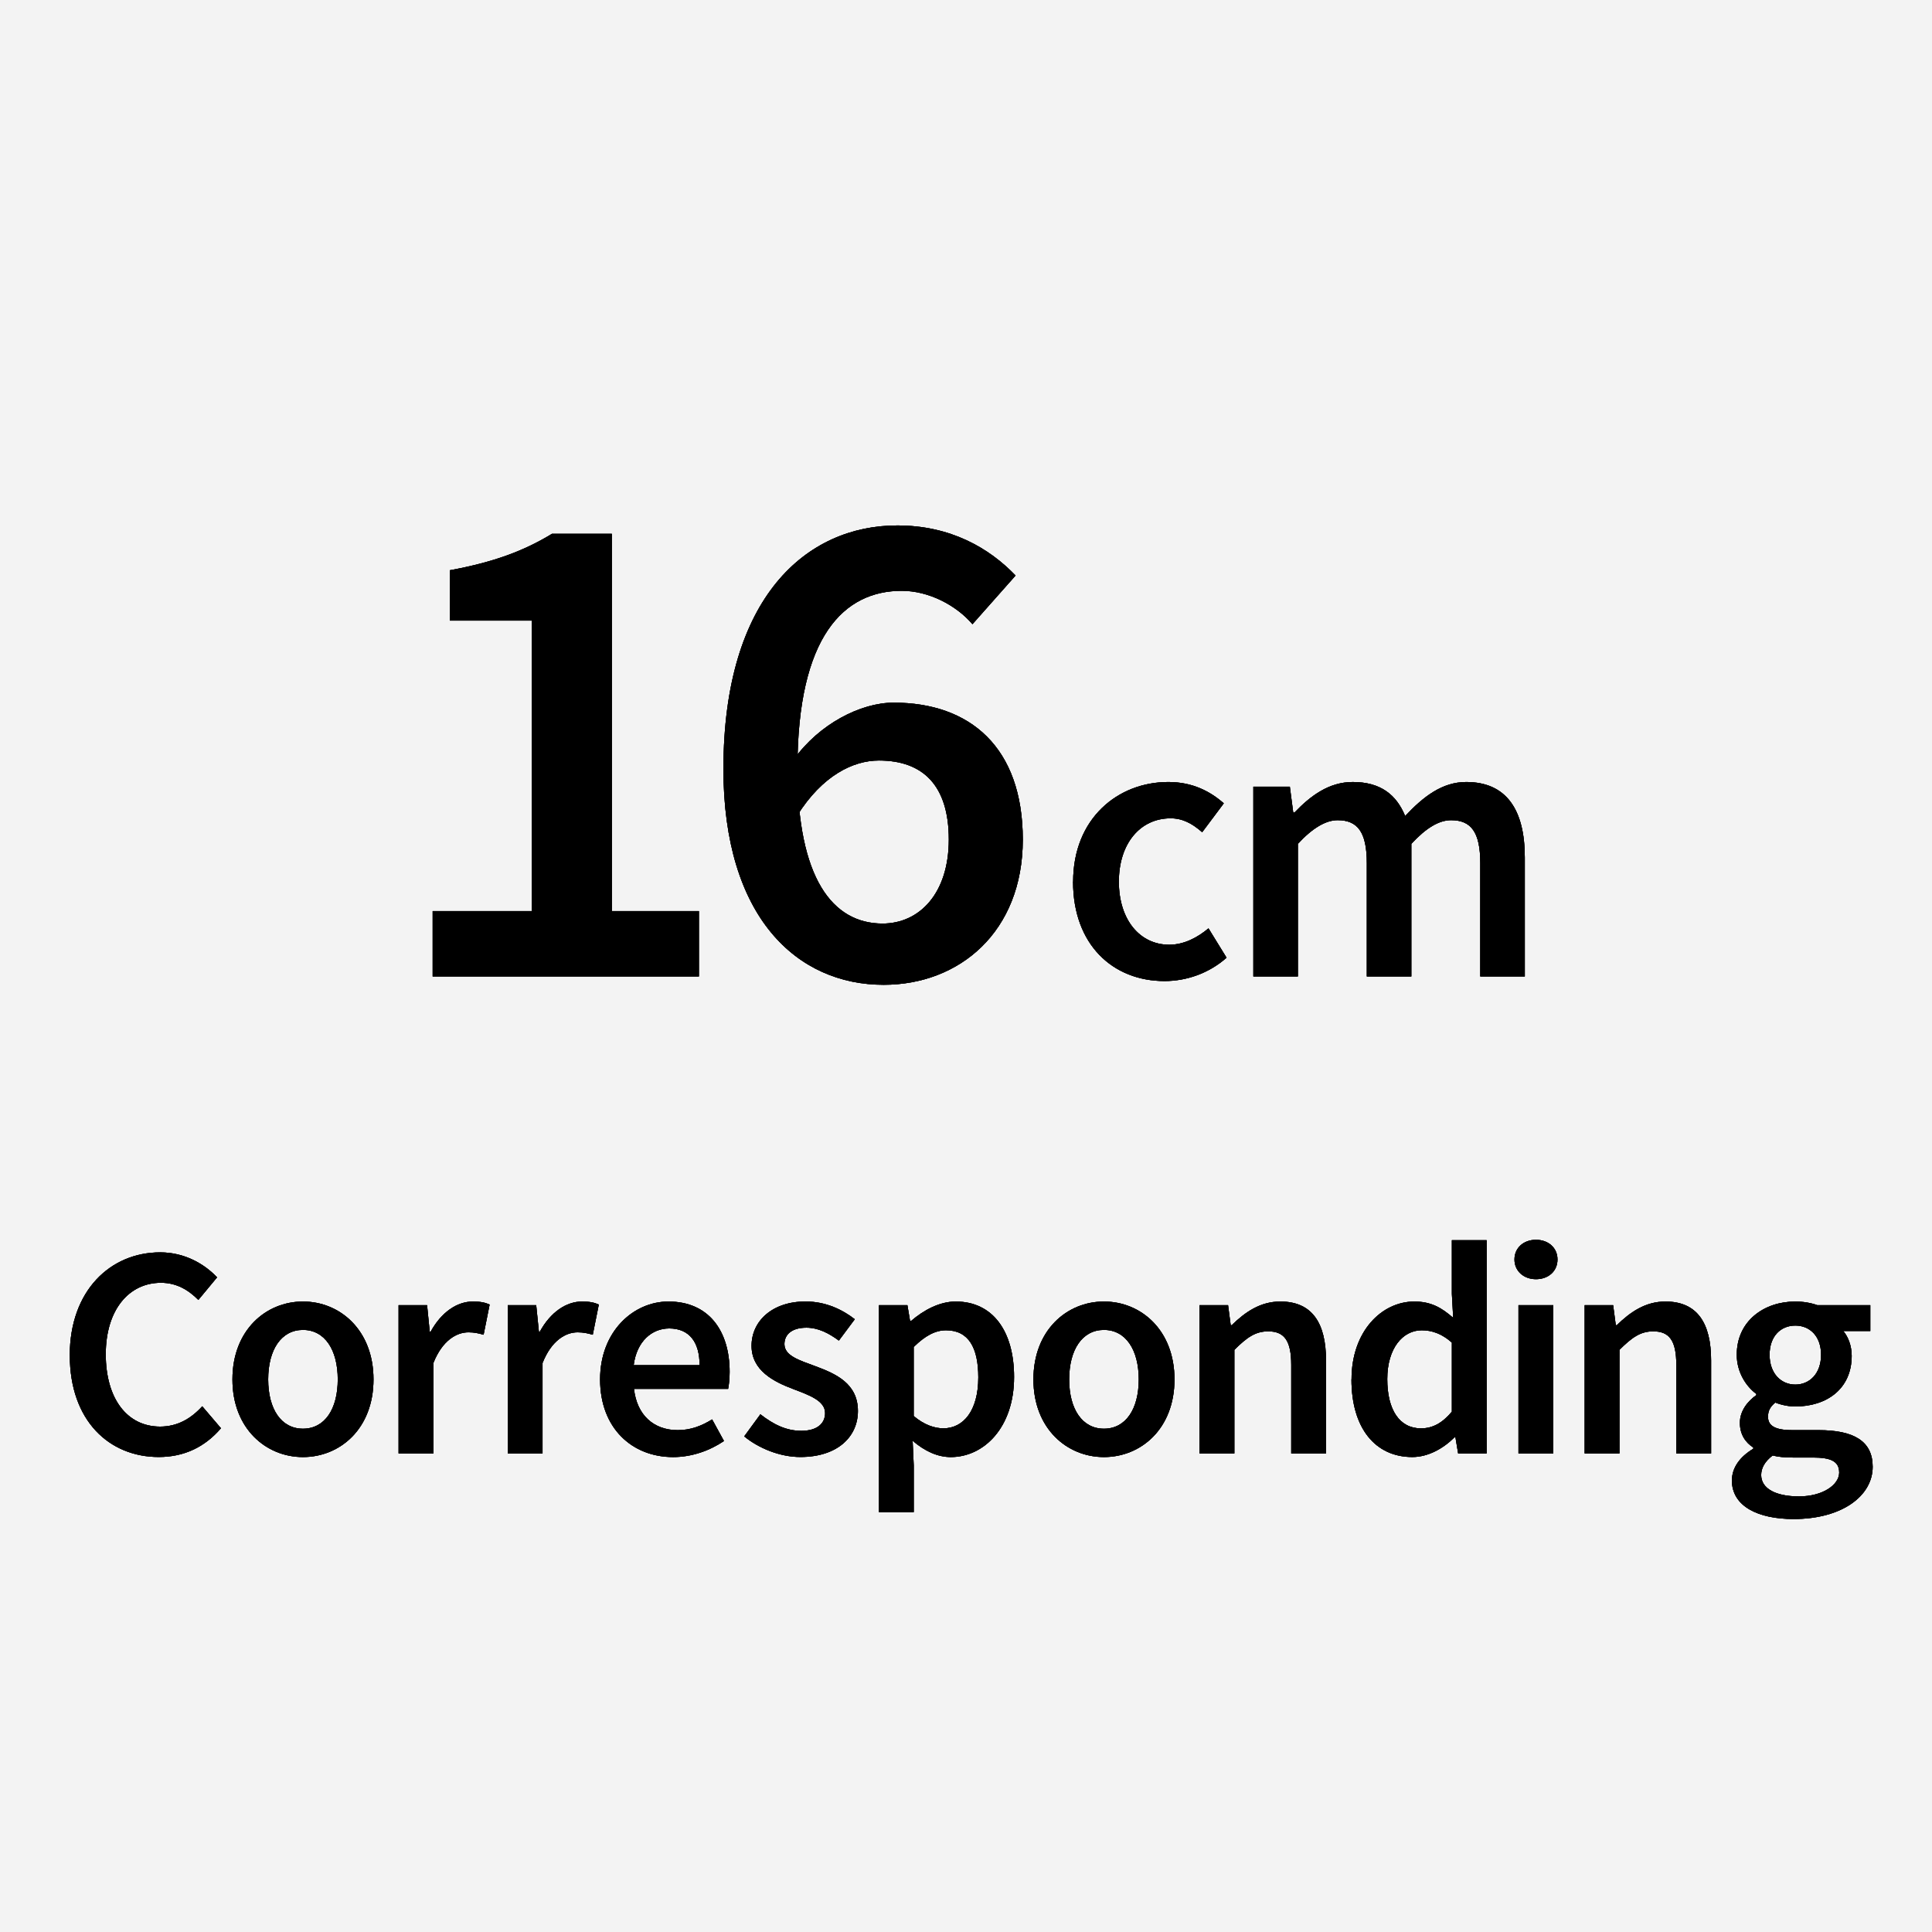 <?xml version="1.0" encoding="UTF-8"?><svg id="ol後_書き出し用_" xmlns="http://www.w3.org/2000/svg" viewBox="0 0 512 512"><defs><style>.cls-1{fill:#f3f3f3;}</style></defs><rect class="cls-1" width="512" height="512"/><g><path d="M114.66,241.44h26.25v-76.97h-21.68v-13.35c11.65-2.14,19.69-5.16,27.06-9.66h15.85v99.98h23.08v17.33H114.66v-17.33Z"/><path d="M191.72,203.69c0-45.49,22.04-64.44,46.08-64.44,14.08,0,24.33,5.97,31.34,13.27l-11.43,12.9c-4.35-5.09-11.65-8.85-18.73-8.85-15.23,0-27.65,11.87-27.65,47.11,0,28.98,9.25,41.07,22.56,41.07,9.73,0,17.55-7.93,17.55-22.27s-6.86-20.94-18.51-20.94c-6.86,0-15,3.98-21.68,14.6l-.88-14.89c6.71-9.36,17.66-15.04,26.47-15.04,20.2,0,34.21,11.8,34.21,36.28s-16.81,38.49-36.87,38.49c-22.93,0-42.47-17.84-42.47-57.29Z"/><path d="M284.39,233.66c0-16.75,11.84-26.42,25.23-26.42,6.39,0,11.06,2.46,14.7,5.65l-5.73,7.66c-2.66-2.33-5.2-3.69-8.36-3.69-8.11,0-13.72,6.72-13.72,16.79s5.53,16.71,13.35,16.71c3.93,0,7.54-1.93,10.4-4.34l4.79,7.78c-4.71,4.18-10.69,6.19-16.43,6.19-13.72,0-24.25-9.67-24.25-26.34Z"/><path d="M332.15,208.47h9.67l.9,6.86h.33c4.26-4.44,9.13-8.09,15.44-8.09,7.37,0,11.57,3.36,13.89,9.01,4.81-5.12,9.79-9.01,16.18-9.01,10.61,0,15.53,7.29,15.53,19.99v31.54h-11.8v-30.02c0-8.27-2.46-11.39-7.74-11.39-3.2,0-6.63,2.05-10.53,6.27v35.14h-11.8v-30.02c0-8.27-2.46-11.39-7.74-11.39-3.11,0-6.64,2.05-10.53,6.27v35.14h-11.8v-50.3Z"/><path d="M18.49,359.19c0-17.12,10.72-27.3,23.97-27.3,6.56,0,11.78,3.14,15.07,6.62l-4.96,5.98c-2.69-2.69-5.82-4.54-9.92-4.54-8.51,0-14.62,7.2-14.62,18.94s5.63,19.17,14.4,19.17c4.64,0,8.22-2.14,11.17-5.38l4.96,5.82c-4.24,4.93-9.7,7.62-16.48,7.62-13.15,0-23.58-9.63-23.58-26.94Z"/><path d="M61.6,365.56c0-13.09,8.9-20.64,18.69-20.64s18.69,7.55,18.69,20.64-8.89,20.58-18.69,20.58-18.69-7.55-18.69-20.58Zm27.91,0c0-7.87-3.46-13.12-9.22-13.12s-9.22,5.25-9.22,13.12,3.46,13.06,9.22,13.06,9.22-5.18,9.22-13.06Z"/><path d="M105.63,345.88h7.55l.7,7.01h.26c2.8-5.12,6.96-7.97,11.17-7.97,2,0,3.26,.26,4.45,.8l-1.6,8c-1.38-.38-2.4-.64-4.03-.64-3.13,0-6.91,2.14-9.28,8.13v23.97h-9.22v-39.3Z"/><path d="M134.55,345.88h7.55l.71,7.01h.26c2.8-5.12,6.96-7.97,11.17-7.97,2,0,3.26,.26,4.45,.8l-1.6,8c-1.38-.38-2.4-.64-4.03-.64-3.14,0-6.91,2.14-9.28,8.13v23.97h-9.21v-39.3Z"/><path d="M159.03,365.56c0-12.77,8.87-20.64,18.11-20.64,10.62,0,16.22,7.68,16.22,18.66,0,1.76-.19,3.52-.4,4.48h-24.95c.77,6.98,5.25,10.94,11.59,10.94,3.36,0,6.24-1.06,9.12-2.85l3.14,5.73c-3.74,2.53-8.48,4.26-13.47,4.26-10.85,0-19.36-7.62-19.36-20.58Zm26.37-3.78c0-6.05-2.69-9.73-8.06-9.73-4.58,0-8.61,3.42-9.41,9.73h17.47Z"/><path d="M197.22,380.66l4.29-5.86c3.49,2.72,6.86,4.38,10.85,4.38,4.29,0,6.3-2.02,6.3-4.7,0-3.3-4.26-4.77-8.45-6.37-5.15-1.94-11.04-4.9-11.04-11.46s5.5-11.74,14.3-11.74c5.47,0,9.86,2.22,13.06,4.7l-4.22,5.66c-2.75-2.02-5.52-3.42-8.61-3.42-3.95,0-5.82,1.89-5.82,4.35,0,3.1,3.97,4.29,8.22,5.86,5.31,1.98,11.26,4.54,11.26,11.87,0,6.75-5.34,12.19-15.26,12.19-5.38,0-11.04-2.3-14.88-5.47Z"/><path d="M232.92,345.88h7.55l.71,4.19h.26c3.31-2.85,7.52-5.15,11.84-5.15,9.82,0,15.46,7.87,15.46,20,0,13.44-8.03,21.22-16.77,21.22-3.49,0-6.91-1.57-10.11-4.32l.29,6.53v12.38h-9.21v-54.85Zm26.34,19.14c0-7.84-2.56-12.48-8.54-12.48-2.85,0-5.54,1.44-8.58,4.42v18.3c2.82,2.4,5.6,3.26,7.87,3.26,5.25,0,9.25-4.61,9.25-13.5Z"/><path d="M273.87,365.56c0-13.09,8.9-20.64,18.69-20.64s18.69,7.55,18.69,20.64-8.89,20.58-18.69,20.58-18.69-7.55-18.69-20.58Zm27.91,0c0-7.87-3.46-13.12-9.22-13.12s-9.22,5.25-9.22,13.12,3.46,13.06,9.22,13.06,9.22-5.18,9.22-13.06Z"/><path d="M317.9,345.88h7.55l.7,5.31h.26c3.52-3.42,7.52-6.27,12.9-6.27,8.42,0,12.1,5.7,12.1,15.62v24.64h-9.22v-23.46c0-6.46-1.86-8.9-6.11-8.9-3.46,0-5.73,1.7-8.96,4.9v27.46h-9.22v-39.3Z"/><path d="M358.17,365.56c0-12.8,8.03-20.64,16.64-20.64,4.45,0,7.26,1.66,10.3,4.32l-.35-6.34v-14.24h9.21v56.51h-7.55l-.71-4.26h-.26c-2.91,2.91-6.94,5.22-11.17,5.22-9.79,0-16.13-7.62-16.13-20.58Zm26.59,8.54v-18.3c-2.69-2.4-5.35-3.26-8-3.26-4.99,0-9.12,4.74-9.12,12.93s3.26,13.06,8.93,13.06c3.04,0,5.6-1.34,8.19-4.42Z"/><path d="M401.35,333.78c0-3.1,2.43-5.22,5.7-5.22s5.7,2.11,5.7,5.22-2.43,5.22-5.7,5.22-5.7-2.18-5.7-5.22Zm1.06,12.1h9.22v39.3h-9.22v-39.3Z"/><path d="M419.95,345.88h7.55l.7,5.31h.26c3.52-3.42,7.52-6.27,12.9-6.27,8.42,0,12.1,5.7,12.1,15.62v24.64h-9.22v-23.46c0-6.46-1.86-8.9-6.11-8.9-3.46,0-5.73,1.7-8.96,4.9v27.46h-9.22v-39.3Z"/><path d="M458.98,392.31c0-3.31,2.05-6.21,5.66-8.38v-.32c-2.02-1.31-3.55-3.39-3.55-6.56s2.08-5.73,4.35-7.33v-.32c-2.69-1.98-5.18-5.73-5.18-10.37,0-9.02,7.29-14.11,15.52-14.11,2.18,0,4.22,.38,5.82,.96h14.05v6.85h-7.17c1.28,1.47,2.24,3.9,2.24,6.59,0,8.74-6.62,13.41-14.95,13.41-1.66,0-3.55-.35-5.31-1.04-1.18,1.01-1.92,2-1.92,3.76,0,2.21,1.6,3.55,6.37,3.55h6.99c9.39,0,14.38,2.91,14.38,9.7,0,7.74-8.13,13.86-20.96,13.86-9.38,0-16.35-3.36-16.35-10.24Zm28.42-2.11c0-3.04-2.43-3.94-6.93-3.94h-5.39c-2.11,0-3.81-.16-5.31-.54-2.11,1.6-3.04,3.36-3.04,5.18,0,3.58,3.84,5.66,10.02,5.66s10.66-2.98,10.66-6.37Zm-4.8-31.17c0-4.93-2.98-7.74-6.82-7.74s-6.82,2.78-6.82,7.74,3.04,7.9,6.82,7.9,6.82-2.91,6.82-7.9Z"/></g><g><path d="M114.66,241.44h26.25v-76.97h-21.68v-13.35c11.65-2.14,19.69-5.16,27.06-9.66h15.85v99.98h23.08v17.33H114.66v-17.33Z"/><path d="M191.72,203.69c0-45.49,22.04-64.44,46.08-64.44,14.08,0,24.33,5.97,31.34,13.27l-11.43,12.9c-4.35-5.09-11.65-8.85-18.73-8.85-15.23,0-27.65,11.87-27.65,47.11,0,28.98,9.25,41.07,22.56,41.07,9.73,0,17.55-7.93,17.55-22.27s-6.86-20.94-18.51-20.94c-6.86,0-15,3.98-21.68,14.6l-.88-14.89c6.71-9.36,17.66-15.04,26.47-15.04,20.2,0,34.21,11.8,34.21,36.28s-16.81,38.49-36.87,38.49c-22.93,0-42.47-17.84-42.47-57.29Z"/><path d="M284.39,233.66c0-16.75,11.84-26.42,25.23-26.42,6.39,0,11.06,2.46,14.7,5.65l-5.73,7.66c-2.66-2.33-5.2-3.69-8.36-3.69-8.11,0-13.72,6.72-13.72,16.79s5.53,16.71,13.35,16.71c3.93,0,7.54-1.93,10.4-4.34l4.79,7.78c-4.71,4.18-10.69,6.19-16.43,6.19-13.72,0-24.25-9.67-24.25-26.34Z"/><path d="M332.15,208.47h9.67l.9,6.86h.33c4.26-4.44,9.13-8.09,15.44-8.09,7.37,0,11.57,3.36,13.89,9.01,4.81-5.12,9.79-9.01,16.18-9.01,10.61,0,15.53,7.29,15.53,19.99v31.54h-11.8v-30.02c0-8.27-2.46-11.39-7.74-11.39-3.2,0-6.63,2.05-10.53,6.27v35.14h-11.8v-30.02c0-8.27-2.46-11.39-7.74-11.39-3.11,0-6.64,2.05-10.53,6.27v35.14h-11.8v-50.3Z"/><path d="M18.49,359.19c0-17.12,10.72-27.3,23.97-27.3,6.56,0,11.78,3.14,15.07,6.62l-4.96,5.98c-2.69-2.69-5.82-4.54-9.92-4.54-8.51,0-14.62,7.2-14.62,18.94s5.63,19.17,14.4,19.17c4.64,0,8.22-2.14,11.17-5.38l4.96,5.82c-4.24,4.93-9.7,7.62-16.48,7.62-13.15,0-23.58-9.63-23.58-26.94Z"/><path d="M61.6,365.56c0-13.09,8.9-20.64,18.69-20.64s18.69,7.55,18.69,20.64-8.89,20.58-18.69,20.58-18.69-7.55-18.69-20.58Zm27.91,0c0-7.87-3.46-13.12-9.22-13.12s-9.22,5.25-9.22,13.12,3.46,13.06,9.22,13.06,9.22-5.18,9.22-13.06Z"/><path d="M105.63,345.88h7.55l.7,7.01h.26c2.8-5.12,6.96-7.97,11.17-7.97,2,0,3.26,.26,4.45,.8l-1.6,8c-1.38-.38-2.4-.64-4.03-.64-3.13,0-6.91,2.14-9.28,8.13v23.97h-9.22v-39.3Z"/><path d="M134.55,345.88h7.55l.71,7.01h.26c2.8-5.12,6.96-7.97,11.17-7.97,2,0,3.26,.26,4.45,.8l-1.6,8c-1.38-.38-2.4-.64-4.03-.64-3.14,0-6.91,2.14-9.28,8.13v23.97h-9.21v-39.3Z"/><path d="M159.03,365.56c0-12.77,8.87-20.64,18.11-20.64,10.62,0,16.22,7.68,16.22,18.66,0,1.76-.19,3.52-.4,4.48h-24.95c.77,6.98,5.25,10.94,11.59,10.94,3.36,0,6.24-1.06,9.12-2.85l3.14,5.73c-3.74,2.53-8.48,4.26-13.47,4.26-10.85,0-19.36-7.62-19.36-20.58Zm26.37-3.78c0-6.05-2.69-9.73-8.06-9.73-4.58,0-8.61,3.42-9.41,9.73h17.47Z"/><path d="M197.22,380.66l4.29-5.86c3.49,2.72,6.86,4.38,10.85,4.38,4.29,0,6.3-2.02,6.3-4.7,0-3.3-4.26-4.77-8.45-6.37-5.15-1.94-11.04-4.9-11.04-11.46s5.5-11.74,14.3-11.74c5.47,0,9.86,2.22,13.06,4.7l-4.22,5.66c-2.75-2.02-5.52-3.42-8.61-3.42-3.95,0-5.82,1.89-5.82,4.35,0,3.1,3.97,4.29,8.22,5.86,5.31,1.98,11.26,4.54,11.26,11.87,0,6.75-5.34,12.19-15.26,12.19-5.38,0-11.04-2.3-14.88-5.47Z"/><path d="M232.92,345.88h7.55l.71,4.19h.26c3.31-2.85,7.52-5.15,11.84-5.15,9.82,0,15.46,7.87,15.46,20,0,13.44-8.03,21.22-16.77,21.22-3.49,0-6.91-1.57-10.11-4.32l.29,6.53v12.38h-9.21v-54.85Zm26.34,19.14c0-7.84-2.56-12.48-8.54-12.48-2.85,0-5.54,1.44-8.58,4.42v18.3c2.82,2.4,5.6,3.26,7.87,3.26,5.25,0,9.25-4.61,9.25-13.5Z"/><path d="M273.87,365.56c0-13.09,8.9-20.64,18.69-20.64s18.69,7.55,18.69,20.64-8.89,20.58-18.69,20.58-18.69-7.55-18.69-20.58Zm27.91,0c0-7.87-3.46-13.12-9.22-13.12s-9.22,5.25-9.22,13.12,3.46,13.06,9.22,13.06,9.22-5.18,9.22-13.06Z"/><path d="M317.9,345.88h7.55l.7,5.31h.26c3.52-3.42,7.52-6.27,12.9-6.27,8.42,0,12.1,5.7,12.1,15.62v24.64h-9.22v-23.46c0-6.46-1.86-8.9-6.11-8.9-3.46,0-5.73,1.7-8.96,4.9v27.46h-9.22v-39.3Z"/><path d="M358.17,365.56c0-12.8,8.03-20.64,16.64-20.64,4.45,0,7.26,1.66,10.3,4.32l-.35-6.34v-14.24h9.21v56.51h-7.55l-.71-4.26h-.26c-2.91,2.91-6.94,5.22-11.17,5.22-9.79,0-16.13-7.62-16.13-20.58Zm26.59,8.54v-18.3c-2.69-2.4-5.35-3.26-8-3.26-4.99,0-9.12,4.74-9.12,12.93s3.26,13.06,8.93,13.06c3.04,0,5.6-1.34,8.19-4.42Z"/><path d="M401.35,333.78c0-3.1,2.43-5.22,5.7-5.22s5.7,2.11,5.7,5.22-2.43,5.22-5.7,5.22-5.7-2.18-5.7-5.22Zm1.06,12.1h9.22v39.3h-9.22v-39.3Z"/><path d="M419.95,345.88h7.55l.7,5.31h.26c3.52-3.42,7.52-6.27,12.9-6.27,8.42,0,12.1,5.7,12.1,15.62v24.64h-9.22v-23.46c0-6.46-1.86-8.9-6.11-8.9-3.46,0-5.73,1.7-8.96,4.9v27.46h-9.22v-39.3Z"/><path d="M458.98,392.31c0-3.31,2.05-6.21,5.66-8.38v-.32c-2.02-1.31-3.55-3.39-3.55-6.56s2.08-5.73,4.35-7.33v-.32c-2.69-1.98-5.18-5.73-5.18-10.37,0-9.02,7.29-14.11,15.52-14.11,2.18,0,4.22,.38,5.82,.96h14.05v6.85h-7.17c1.28,1.47,2.24,3.9,2.24,6.59,0,8.74-6.62,13.41-14.95,13.41-1.66,0-3.55-.35-5.31-1.04-1.18,1.01-1.92,2-1.92,3.76,0,2.21,1.6,3.55,6.37,3.55h6.99c9.39,0,14.38,2.91,14.38,9.7,0,7.74-8.13,13.86-20.96,13.86-9.38,0-16.35-3.36-16.35-10.24Zm28.42-2.11c0-3.04-2.43-3.94-6.93-3.94h-5.39c-2.11,0-3.81-.16-5.31-.54-2.11,1.6-3.04,3.36-3.04,5.18,0,3.58,3.84,5.66,10.02,5.66s10.66-2.98,10.66-6.37Zm-4.8-31.17c0-4.93-2.98-7.74-6.82-7.74s-6.82,2.78-6.82,7.74,3.04,7.9,6.82,7.9,6.82-2.91,6.82-7.9Z"/></g><g><path d="M114.66,241.44h26.25v-76.97h-21.68v-13.35c11.65-2.14,19.69-5.16,27.06-9.66h15.85v99.98h23.08v17.33H114.66v-17.33Z"/><path d="M191.72,203.69c0-45.49,22.04-64.44,46.08-64.44,14.08,0,24.33,5.97,31.34,13.27l-11.43,12.9c-4.35-5.09-11.65-8.85-18.73-8.85-15.23,0-27.65,11.87-27.65,47.11,0,28.98,9.25,41.07,22.56,41.07,9.73,0,17.55-7.93,17.55-22.27s-6.86-20.94-18.51-20.94c-6.86,0-15,3.98-21.68,14.6l-.88-14.89c6.71-9.36,17.66-15.04,26.47-15.04,20.2,0,34.21,11.8,34.21,36.28s-16.81,38.49-36.87,38.49c-22.93,0-42.47-17.84-42.47-57.29Z"/><path d="M284.39,233.66c0-16.75,11.84-26.42,25.23-26.42,6.39,0,11.06,2.46,14.7,5.65l-5.73,7.66c-2.66-2.33-5.2-3.69-8.36-3.69-8.11,0-13.72,6.72-13.72,16.79s5.53,16.71,13.35,16.71c3.93,0,7.54-1.93,10.4-4.34l4.79,7.78c-4.71,4.18-10.69,6.19-16.43,6.19-13.72,0-24.25-9.67-24.25-26.34Z"/><path d="M332.15,208.47h9.67l.9,6.86h.33c4.26-4.44,9.13-8.09,15.44-8.09,7.37,0,11.57,3.36,13.89,9.01,4.81-5.12,9.79-9.01,16.18-9.01,10.61,0,15.53,7.29,15.53,19.99v31.54h-11.8v-30.02c0-8.27-2.46-11.39-7.74-11.39-3.2,0-6.63,2.05-10.53,6.27v35.14h-11.8v-30.02c0-8.27-2.46-11.39-7.74-11.39-3.11,0-6.64,2.05-10.53,6.27v35.14h-11.8v-50.3Z"/><path d="M18.49,359.19c0-17.12,10.72-27.3,23.97-27.3,6.56,0,11.78,3.14,15.07,6.62l-4.96,5.98c-2.69-2.69-5.82-4.54-9.92-4.54-8.51,0-14.62,7.2-14.62,18.94s5.63,19.17,14.4,19.17c4.64,0,8.22-2.14,11.17-5.38l4.96,5.82c-4.24,4.93-9.7,7.62-16.48,7.62-13.15,0-23.58-9.63-23.58-26.94Z"/><path d="M61.6,365.56c0-13.09,8.9-20.64,18.69-20.64s18.69,7.55,18.69,20.64-8.89,20.58-18.69,20.58-18.69-7.55-18.69-20.58Zm27.91,0c0-7.87-3.46-13.12-9.22-13.12s-9.22,5.25-9.22,13.12,3.46,13.06,9.22,13.06,9.22-5.18,9.22-13.06Z"/><path d="M105.63,345.88h7.55l.7,7.01h.26c2.8-5.12,6.96-7.97,11.17-7.97,2,0,3.26,.26,4.45,.8l-1.6,8c-1.38-.38-2.4-.64-4.03-.64-3.13,0-6.91,2.14-9.28,8.13v23.97h-9.22v-39.3Z"/><path d="M134.55,345.88h7.55l.71,7.01h.26c2.8-5.12,6.96-7.97,11.17-7.97,2,0,3.26,.26,4.45,.8l-1.6,8c-1.38-.38-2.4-.64-4.03-.64-3.14,0-6.91,2.14-9.28,8.13v23.97h-9.21v-39.3Z"/><path d="M159.03,365.56c0-12.77,8.87-20.64,18.11-20.64,10.62,0,16.22,7.68,16.22,18.66,0,1.76-.19,3.52-.4,4.48h-24.95c.77,6.98,5.25,10.94,11.59,10.94,3.36,0,6.24-1.06,9.12-2.85l3.14,5.73c-3.74,2.53-8.48,4.26-13.47,4.26-10.85,0-19.36-7.62-19.36-20.58Zm26.37-3.78c0-6.05-2.69-9.73-8.06-9.73-4.58,0-8.61,3.42-9.41,9.73h17.47Z"/><path d="M197.22,380.66l4.29-5.86c3.49,2.72,6.86,4.38,10.85,4.38,4.29,0,6.3-2.02,6.3-4.7,0-3.3-4.26-4.77-8.45-6.37-5.15-1.94-11.04-4.9-11.04-11.46s5.5-11.74,14.3-11.74c5.47,0,9.86,2.22,13.06,4.7l-4.22,5.66c-2.75-2.02-5.52-3.42-8.61-3.42-3.95,0-5.82,1.89-5.82,4.35,0,3.1,3.97,4.29,8.22,5.86,5.31,1.98,11.26,4.54,11.26,11.87,0,6.75-5.34,12.19-15.26,12.19-5.38,0-11.04-2.3-14.88-5.47Z"/><path d="M232.92,345.88h7.55l.71,4.19h.26c3.31-2.85,7.52-5.15,11.84-5.15,9.82,0,15.46,7.87,15.46,20,0,13.44-8.03,21.22-16.77,21.22-3.49,0-6.91-1.57-10.11-4.32l.29,6.53v12.38h-9.21v-54.85Zm26.34,19.14c0-7.84-2.56-12.48-8.54-12.48-2.85,0-5.54,1.44-8.58,4.42v18.3c2.82,2.4,5.6,3.26,7.87,3.26,5.25,0,9.25-4.61,9.25-13.5Z"/><path d="M273.87,365.56c0-13.09,8.9-20.64,18.69-20.64s18.69,7.55,18.69,20.64-8.89,20.58-18.69,20.58-18.69-7.55-18.69-20.58Zm27.91,0c0-7.87-3.46-13.12-9.22-13.12s-9.22,5.25-9.22,13.12,3.46,13.06,9.22,13.06,9.22-5.18,9.22-13.06Z"/><path d="M317.9,345.88h7.55l.7,5.31h.26c3.52-3.42,7.52-6.27,12.9-6.27,8.42,0,12.1,5.7,12.1,15.62v24.64h-9.22v-23.46c0-6.46-1.86-8.9-6.11-8.9-3.46,0-5.73,1.7-8.96,4.9v27.46h-9.22v-39.3Z"/><path d="M358.17,365.56c0-12.8,8.03-20.64,16.64-20.64,4.45,0,7.26,1.66,10.3,4.32l-.35-6.34v-14.24h9.21v56.51h-7.55l-.71-4.26h-.26c-2.91,2.91-6.94,5.22-11.17,5.22-9.79,0-16.13-7.62-16.13-20.58Zm26.59,8.54v-18.3c-2.69-2.4-5.35-3.26-8-3.26-4.99,0-9.12,4.74-9.12,12.93s3.26,13.06,8.93,13.06c3.04,0,5.6-1.34,8.19-4.42Z"/><path d="M401.35,333.78c0-3.1,2.43-5.22,5.7-5.22s5.7,2.11,5.7,5.22-2.43,5.22-5.7,5.22-5.7-2.18-5.7-5.22Zm1.06,12.1h9.22v39.3h-9.22v-39.3Z"/><path d="M419.95,345.88h7.55l.7,5.31h.26c3.52-3.42,7.52-6.27,12.9-6.27,8.42,0,12.1,5.7,12.1,15.62v24.64h-9.22v-23.46c0-6.46-1.86-8.9-6.11-8.9-3.46,0-5.73,1.7-8.96,4.9v27.46h-9.22v-39.3Z"/><path d="M458.98,392.31c0-3.31,2.05-6.21,5.66-8.38v-.32c-2.02-1.31-3.55-3.39-3.55-6.56s2.08-5.73,4.35-7.33v-.32c-2.69-1.98-5.18-5.73-5.18-10.37,0-9.02,7.29-14.11,15.52-14.11,2.18,0,4.22,.38,5.82,.96h14.05v6.85h-7.17c1.28,1.47,2.24,3.9,2.24,6.59,0,8.74-6.62,13.41-14.95,13.41-1.66,0-3.55-.35-5.31-1.04-1.18,1.01-1.92,2-1.92,3.76,0,2.21,1.6,3.55,6.37,3.55h6.99c9.39,0,14.38,2.91,14.38,9.7,0,7.74-8.13,13.86-20.96,13.86-9.38,0-16.35-3.36-16.35-10.24Zm28.42-2.11c0-3.04-2.43-3.94-6.93-3.94h-5.39c-2.11,0-3.81-.16-5.31-.54-2.11,1.6-3.04,3.36-3.04,5.18,0,3.58,3.84,5.66,10.02,5.66s10.66-2.98,10.66-6.37Zm-4.8-31.17c0-4.93-2.98-7.74-6.82-7.74s-6.82,2.78-6.82,7.74,3.04,7.9,6.82,7.9,6.82-2.91,6.82-7.9Z"/></g></svg>